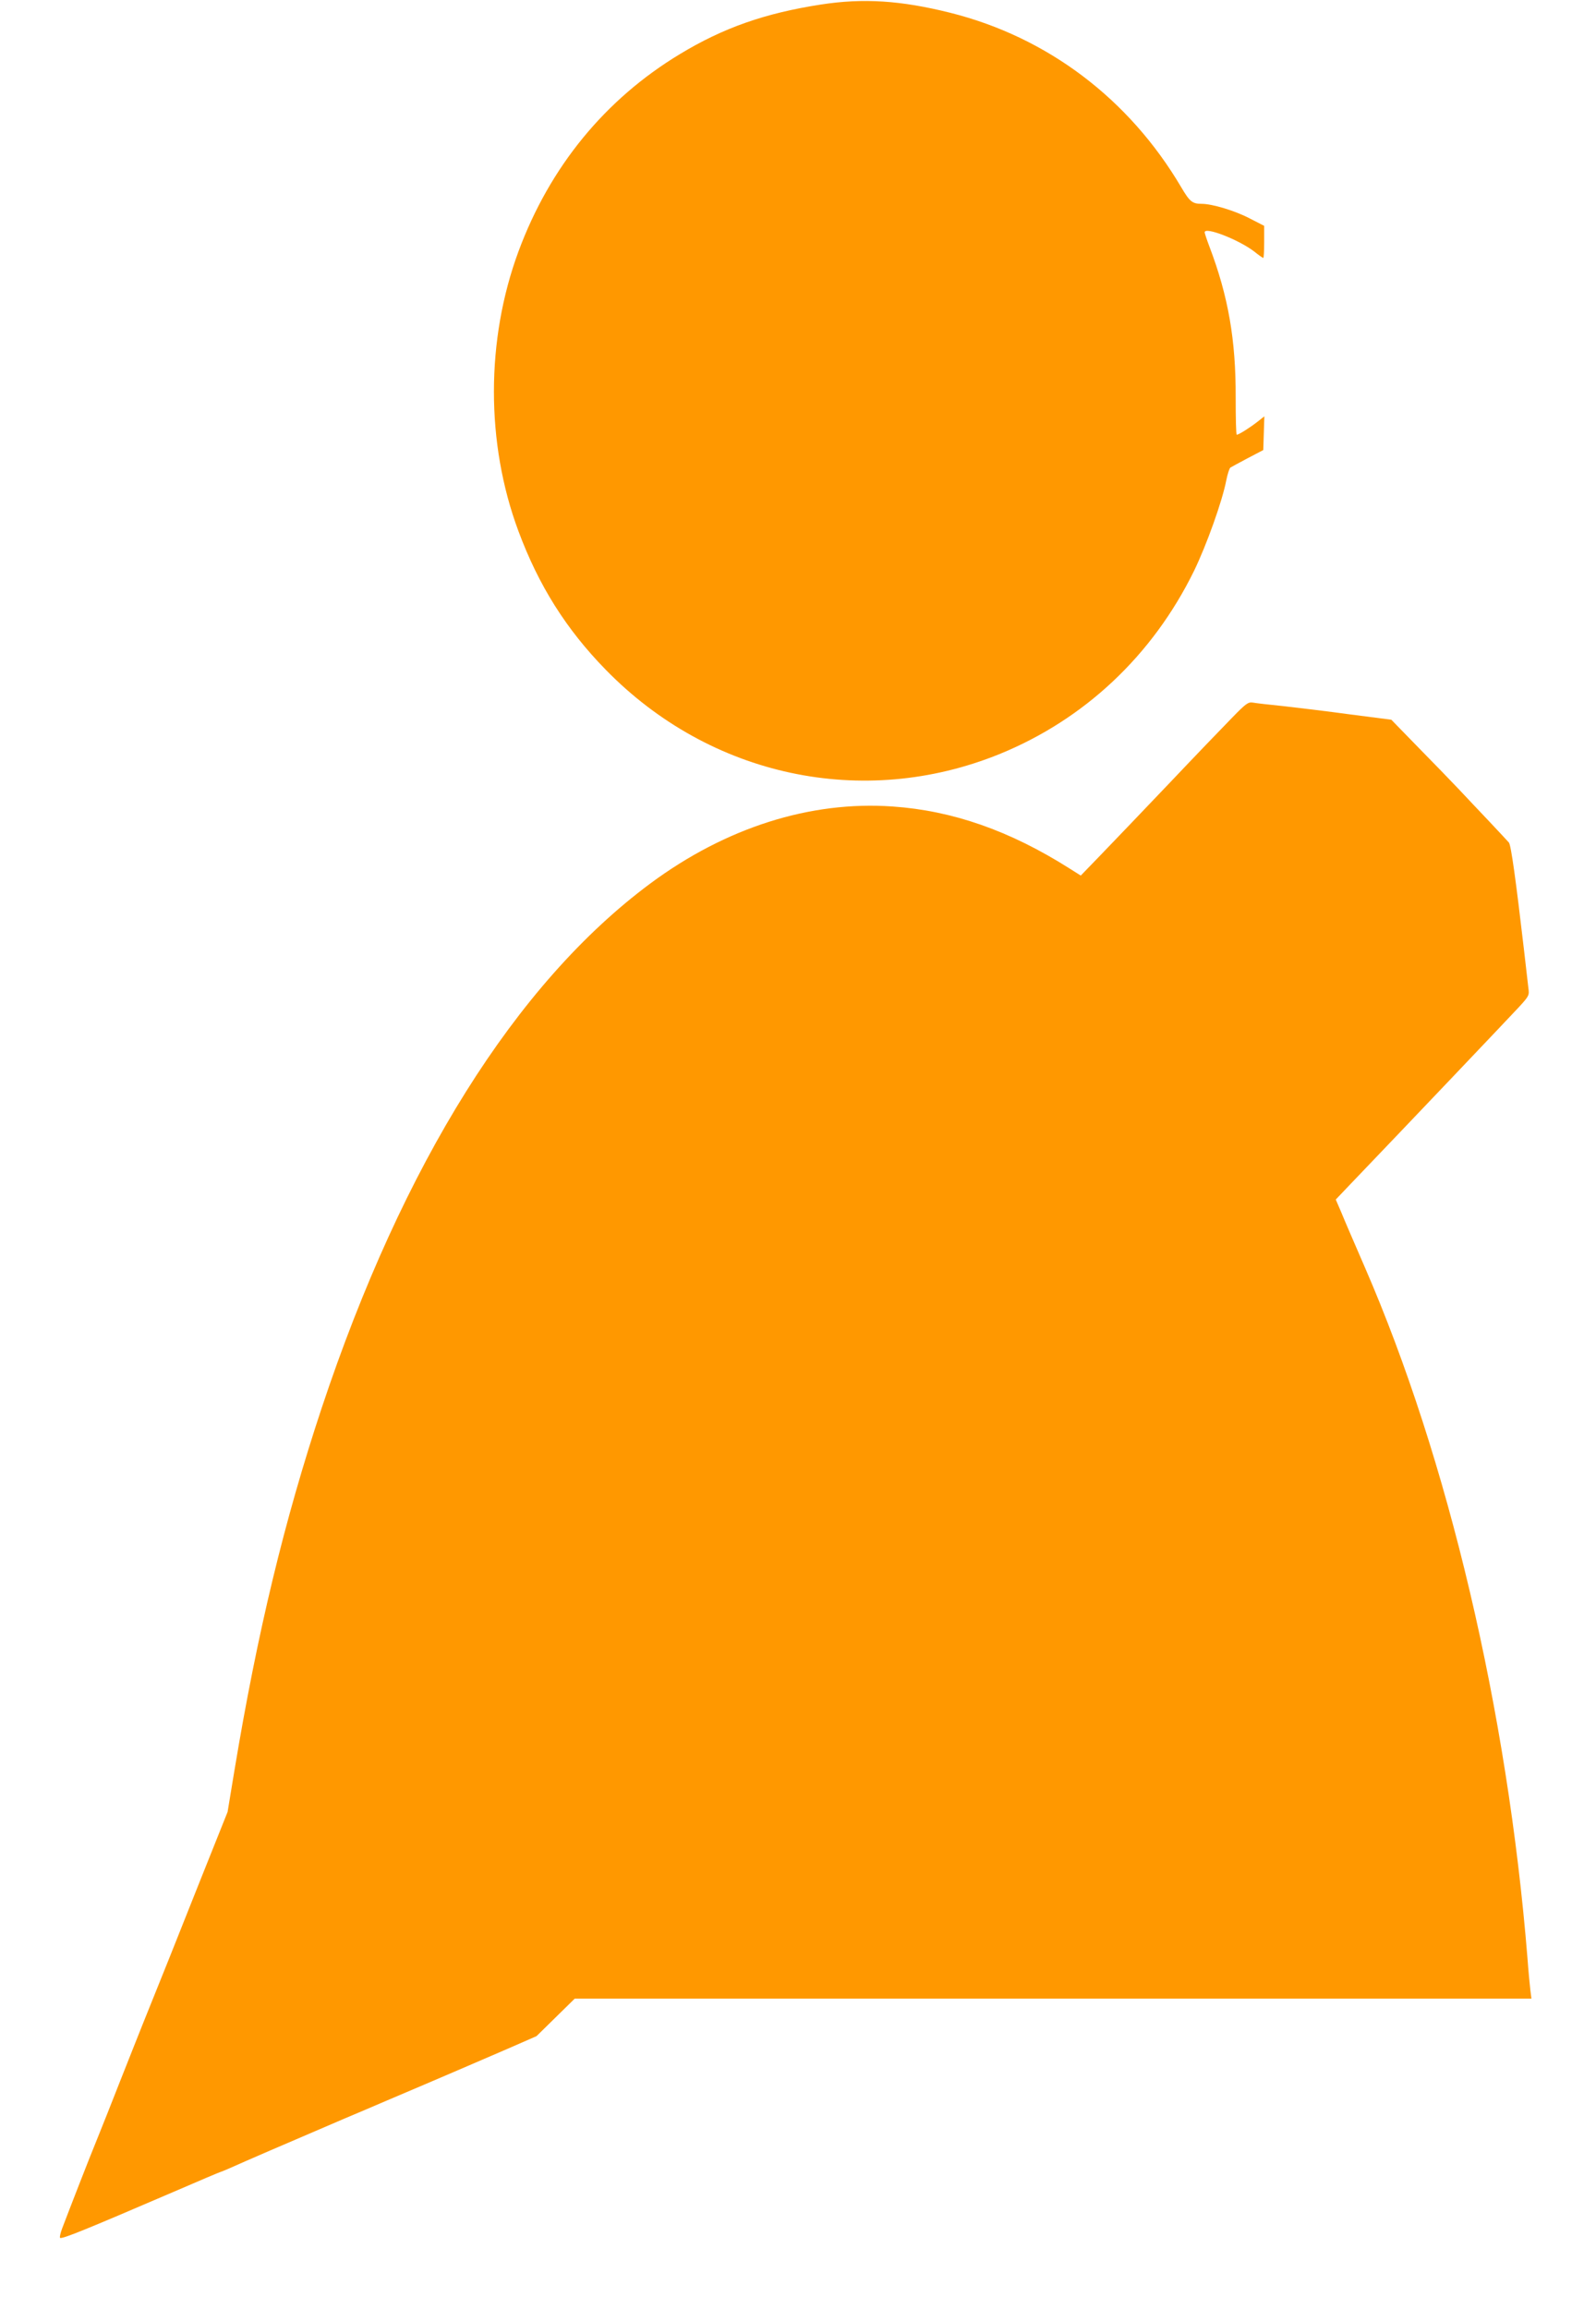 <?xml version="1.0" standalone="no"?>
<!DOCTYPE svg PUBLIC "-//W3C//DTD SVG 20010904//EN"
 "http://www.w3.org/TR/2001/REC-SVG-20010904/DTD/svg10.dtd">
<svg version="1.0" xmlns="http://www.w3.org/2000/svg"
 width="885pt" height="1280pt" viewBox="0 0 885 1280"
 preserveAspectRatio="xMidYMid meet">
<g transform="translate(0,1280) scale(0.1,-0.1)"
fill="#ff9800" stroke="none">
<path d="M4553 12775 c-311 -48 -542 -129 -783 -275 -414 -250 -721 -624 -895
-1094 -181 -490 -182 -1063 0 -1551 112 -301 264 -543 484 -768 579 -593 1426
-774 2182 -468 472 192 850 547 1080 1016 69 142 157 387 179 503 7 34 17 66
23 70 6 4 49 27 96 52 l86 45 3 94 3 93 -38 -30 c-42 -33 -104 -72 -115 -72
-4 0 -6 93 -6 208 1 318 -41 560 -146 836 -14 37 -26 73 -26 78 0 33 187 -40
273 -105 26 -21 49 -37 52 -37 3 0 5 40 5 89 l0 89 -80 41 c-82 43 -208 81
-267 81 -51 0 -66 12 -113 92 -289 490 -742 832 -1280 967 -276 69 -483 82
-717 46z"/>
<path d="M6832 8821 c-48 -49 -204 -211 -347 -362 -143 -150 -312 -327 -376
-393 l-116 -120 -65 41 c-329 208 -646 319 -979 342 -456 32 -925 -117 -1343
-427 -745 -553 -1371 -1552 -1822 -2907 -207 -624 -356 -1239 -484 -2010 l-38
-230 -152 -380 c-142 -358 -205 -515 -320 -800 -26 -66 -83 -208 -125 -315
-42 -107 -98 -249 -125 -315 -46 -112 -154 -390 -195 -498 -10 -26 -15 -50
-12 -53 9 -9 139 44 630 255 141 61 259 111 262 111 3 0 64 26 137 59 73 32
198 86 278 120 80 34 201 86 270 116 69 29 175 74 235 100 288 122 524 224
670 287 l160 70 106 104 106 104 2652 0 2653 0 -6 47 c-3 27 -11 107 -16 178
-111 1371 -440 2767 -902 3830 -55 127 -114 263 -130 303 l-31 72 79 83 c323
337 881 924 933 980 60 65 62 69 56 110 -3 23 -14 121 -25 217 -44 378 -71
575 -83 589 -7 8 -55 60 -108 116 -52 55 -129 136 -170 180 -42 44 -143 149
-225 232 l-149 153 -225 29 c-124 17 -290 37 -370 46 -80 8 -158 17 -173 20
-26 4 -39 -6 -115 -84z"/>
</g>
</svg>

